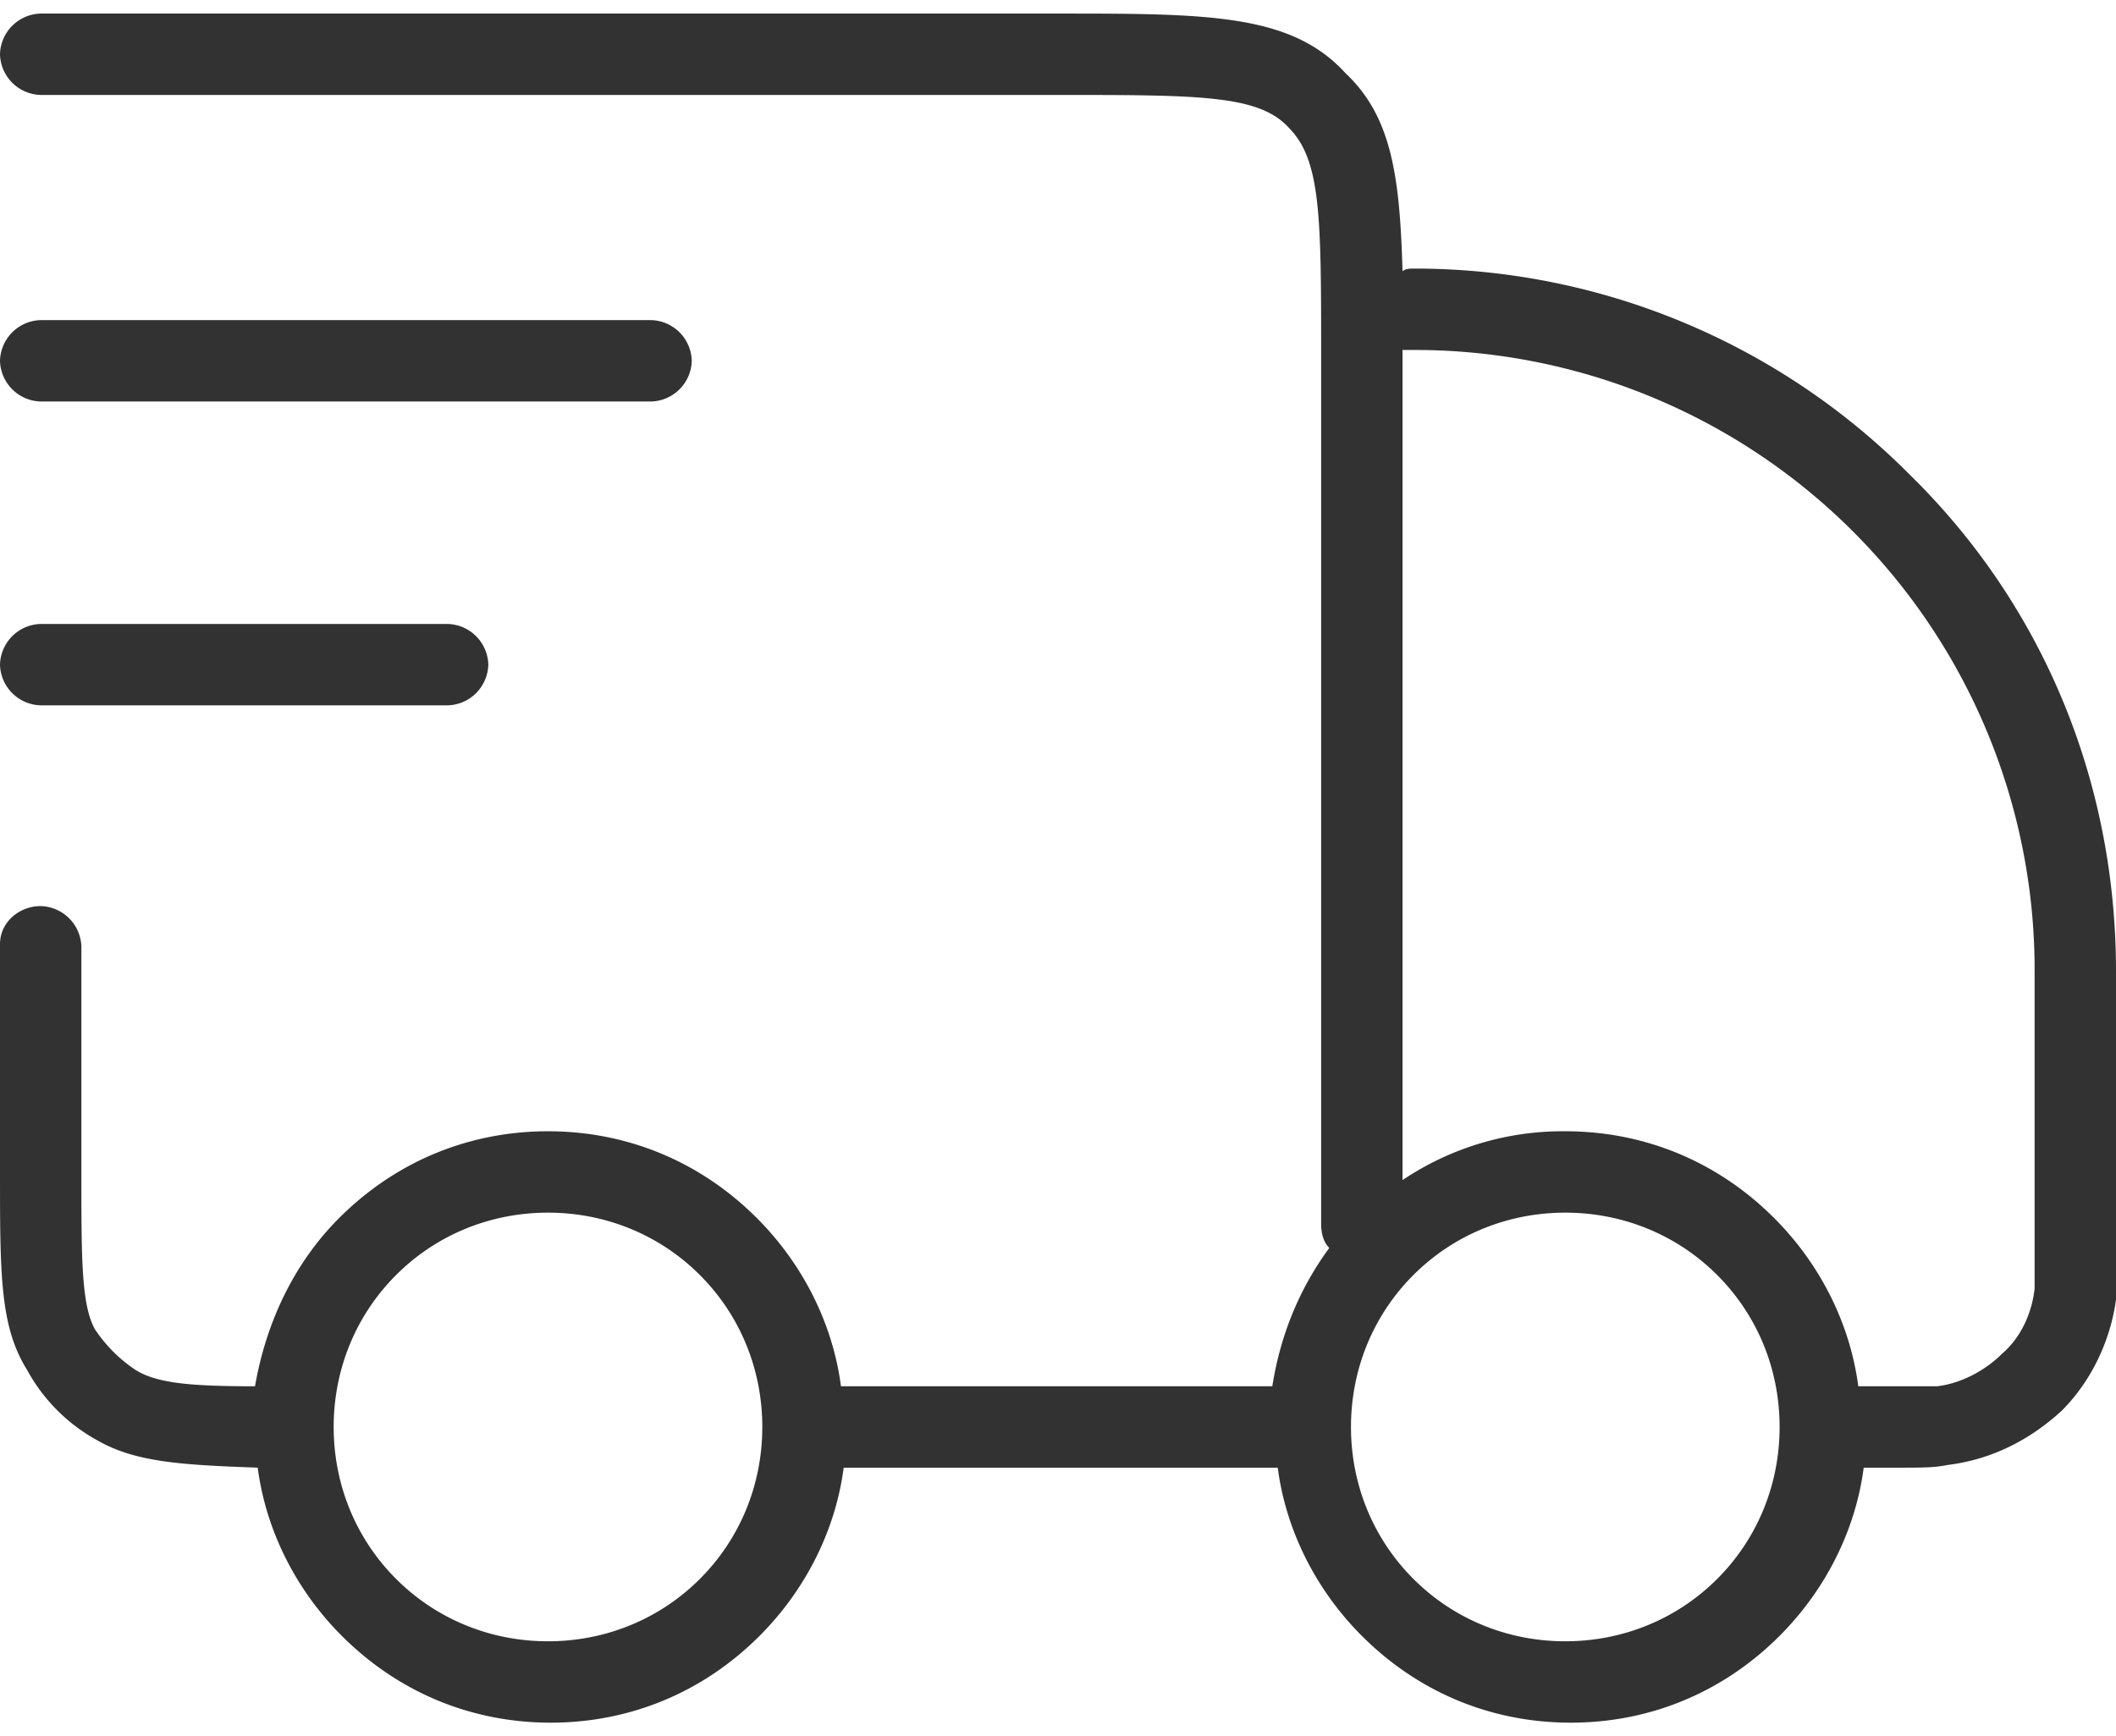 <svg xmlns="http://www.w3.org/2000/svg" width="78" height="64" fill="#323232" xmlns:v="https://vecta.io/nano"><path d="M1.5 14.8H24a1.54 1.54 0 0 0 1.5-1.5 1.54 1.54 0 0 0-1.5-1.5H1.5A1.54 1.54 0 0 0 0 13.3a1.54 1.54 0 0 0 1.5 1.5zm0 11.2h15a1.54 1.54 0 0 0 1.5-1.5 1.54 1.54 0 0 0-1.5-1.5h-15A1.54 1.54 0 0 0 0 24.5 1.54 1.54 0 0 0 1.5 26zm68.9-8.5a25.72 25.72 0 0 0-18.3-7.6c-.1 0-.3 0-.4.1-.1-3.5-.4-5.7-2.1-7.3C47.6.5 44.5.5 39 .5H1.5A1.54 1.54 0 0 0 0 2a1.54 1.54 0 0 0 1.5 1.5H39c5.2 0 7.4 0 8.5 1.2 1.2 1.2 1.2 3.3 1.2 8.5v31.9c0 .4.1.7.3.9-1.1 1.5-1.8 3.2-2.1 5.1H31c-.3-2.3-1.4-4.5-3.1-6.2-2.1-2.1-4.8-3.2-7.7-3.2s-5.6 1.1-7.7 3.2c-1.7 1.7-2.7 3.9-3.1 6.2-2.3 0-3.6-.1-4.4-.6-.6-.4-1.1-.9-1.5-1.5-.5-.9-.5-2.6-.5-5.7v-8.4a1.54 1.54 0 0 0-1.5-1.5c-.8 0-1.5.6-1.5 1.4v8.4c0 3.8 0 5.7 1 7.3.6 1.1 1.5 2 2.6 2.6 1.4.8 3.1.9 5.9 1 .3 2.3 1.4 4.5 3.1 6.2 2.1 2.1 4.8 3.2 7.7 3.2s5.6-1.1 7.7-3.2c1.7-1.7 2.8-3.9 3.1-6.2h16c.3 2.3 1.4 4.5 3.1 6.2 2.1 2.1 4.8 3.2 7.7 3.2s5.6-1.1 7.7-3.2c1.7-1.7 2.8-3.9 3.1-6.2H70c.9 0 1.3 0 1.8-.1 1.6-.2 3-.9 4.2-2 1.1-1.1 1.8-2.6 2-4.1v-1.8-10.3c0-7-2.7-13.5-7.6-18.3zM25.8 58.2c-1.5 1.5-3.5 2.3-5.6 2.3s-4.1-.8-5.6-2.3-2.3-3.5-2.3-5.6.8-4.1 2.3-5.6 3.5-2.3 5.6-2.3 4.1.8 5.6 2.3 2.3 3.5 2.3 5.6-.8 4.1-2.3 5.6zm37.5 0c-1.5 1.5-3.5 2.3-5.6 2.3s-4.1-.8-5.6-2.3-2.3-3.5-2.3-5.6.8-4.1 2.3-5.6 3.5-2.3 5.6-2.3 4.1.8 5.6 2.3 2.3 3.5 2.3 5.6-.8 4.1-2.3 5.6zM75 46.1v1.4c-.1.9-.5 1.8-1.2 2.4-.6.6-1.5 1.1-2.4 1.2H70h-1.5c-.3-2.3-1.4-4.5-3.1-6.2-2.1-2.1-4.8-3.2-7.7-3.2a10.58 10.58 0 0 0-6 1.8V13.3v-.4h.4A22.85 22.85 0 0 1 75 35.8v10.3z"/></svg>